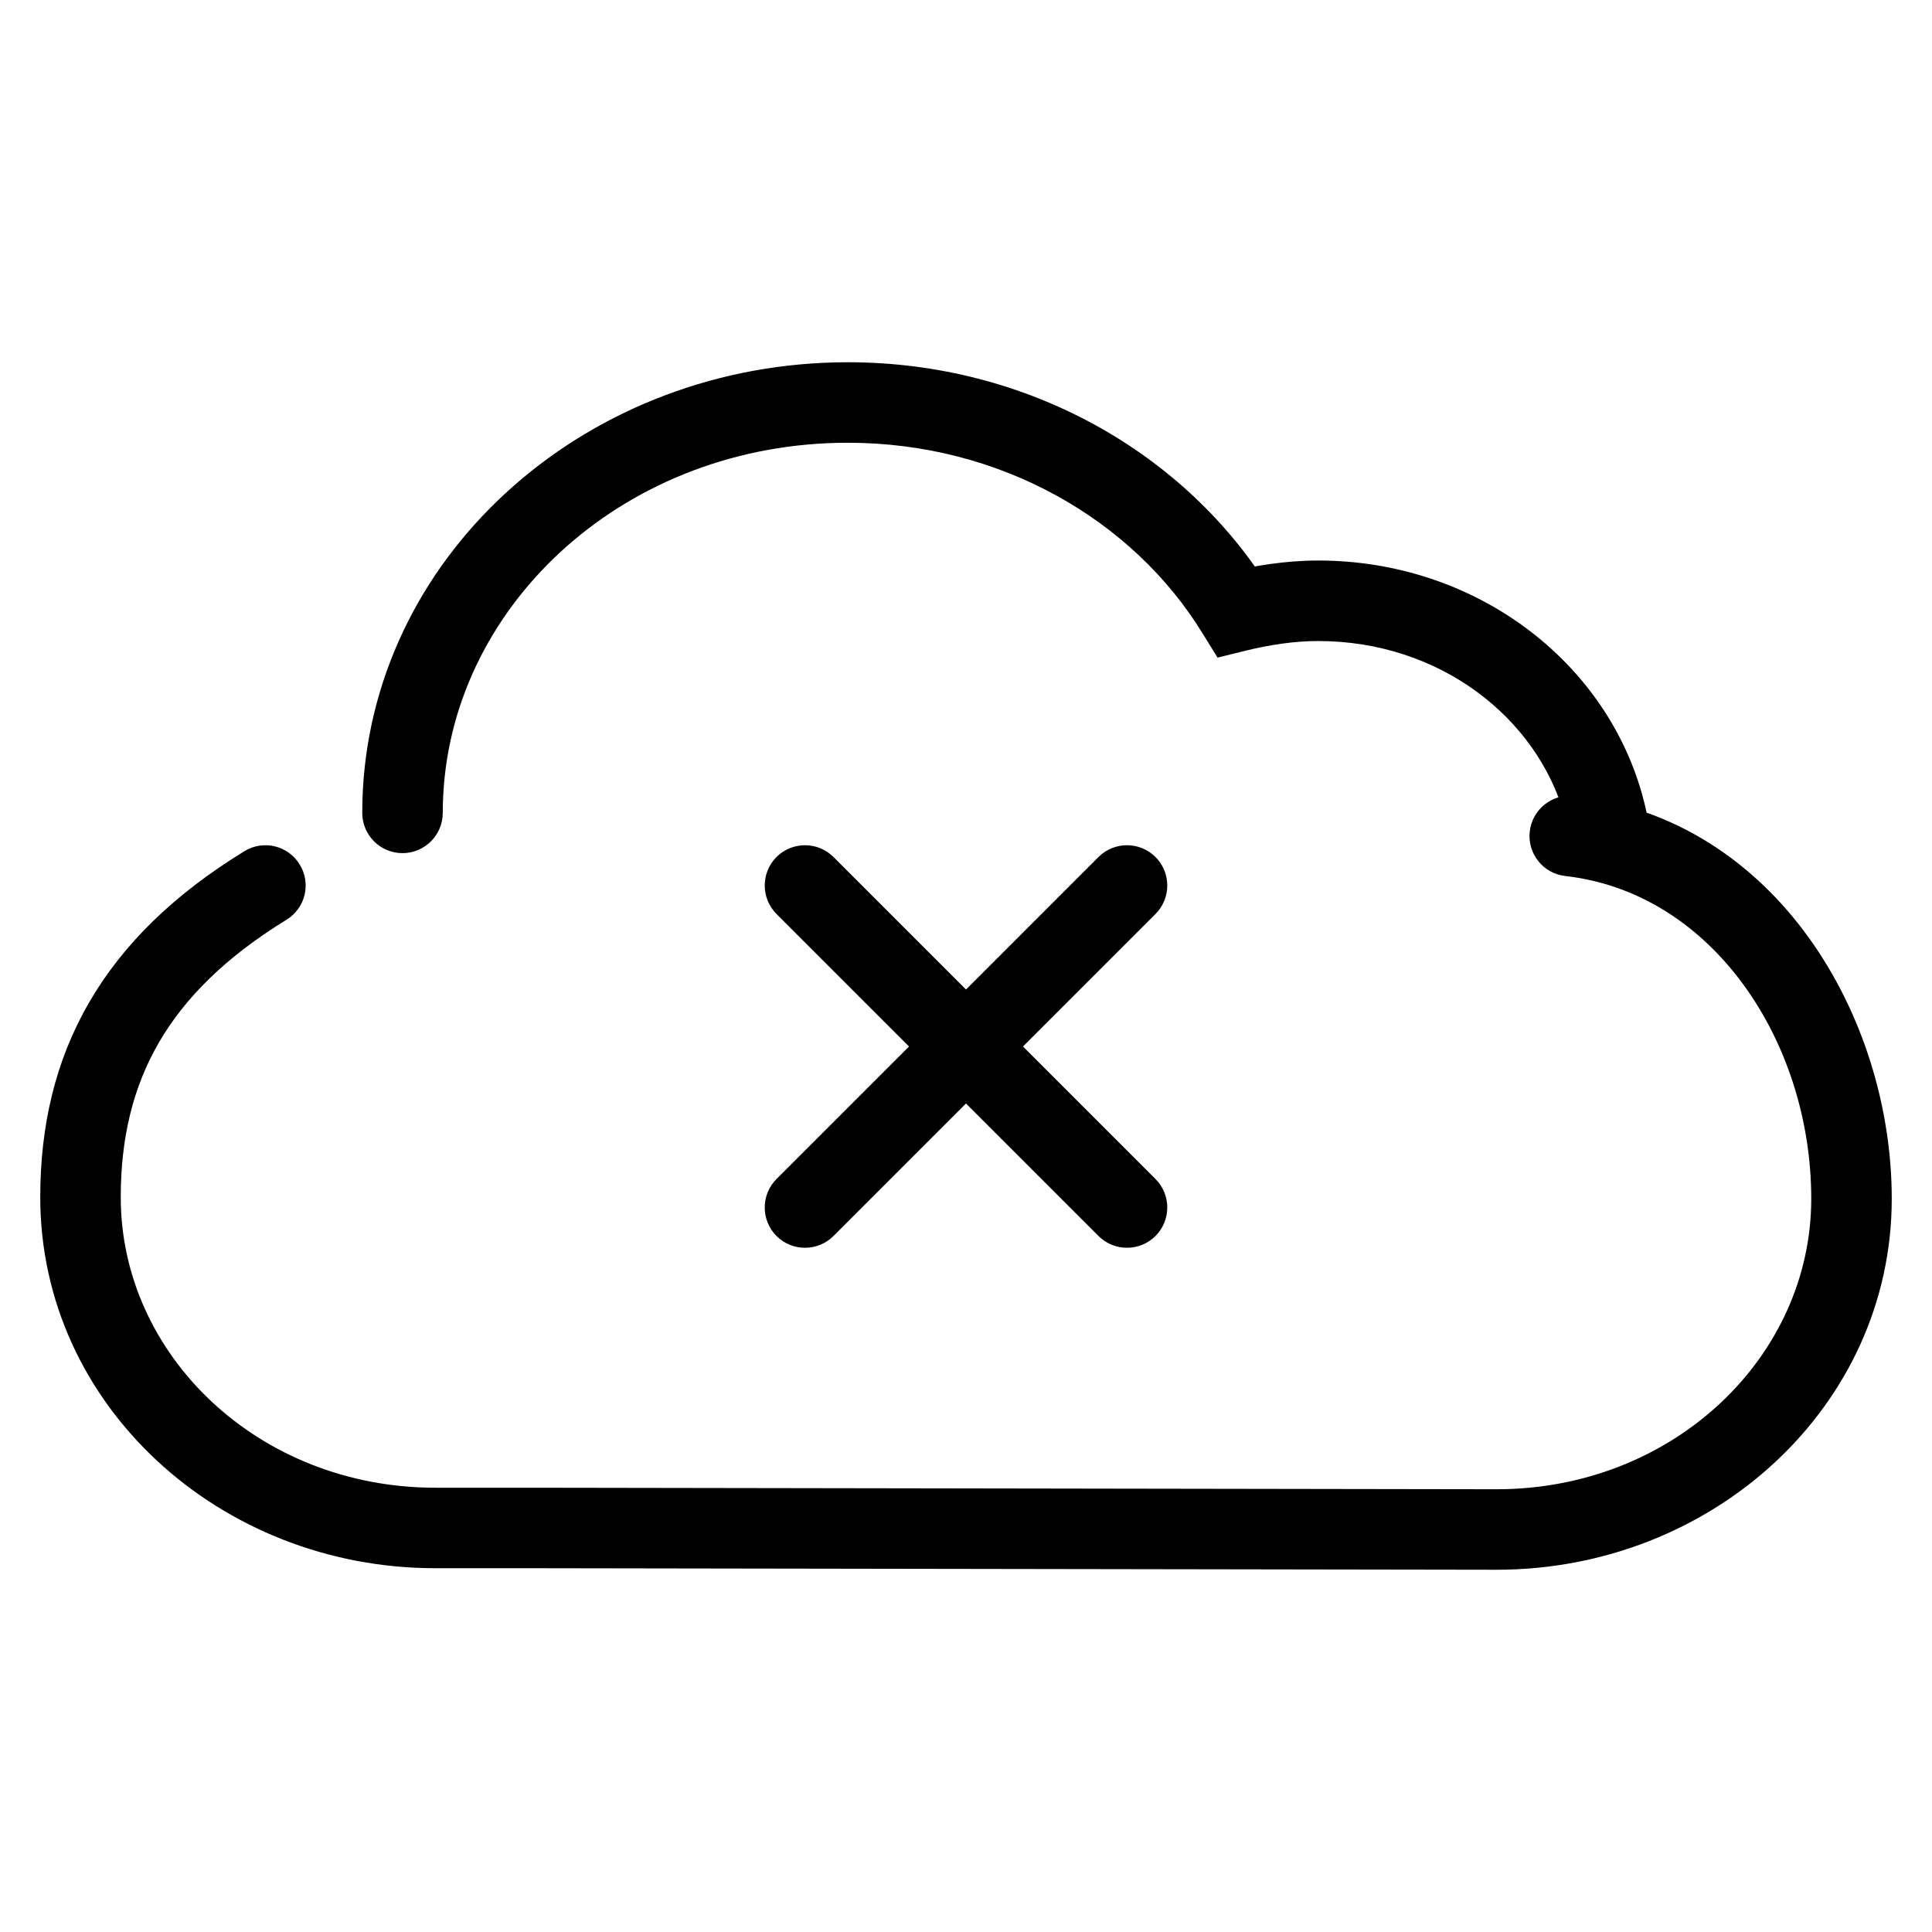 <svg width="24" height="24" viewBox="0 0 24 24" fill="none" xmlns="http://www.w3.org/2000/svg">
<path d="M15.359 7.597L14.933 7.859L15.125 8.169L15.478 8.082L15.359 7.597ZM18.592 19L18.591 19.5H18.592V19ZM19.556 9.888C19.282 9.857 19.034 10.054 19.003 10.329C18.972 10.603 19.169 10.851 19.444 10.882L19.556 9.888ZM6.627 18.981L6.628 18.481H6.627V18.981ZM19.506 10.46C19.547 10.732 19.802 10.92 20.075 10.879C20.348 10.838 20.536 10.583 20.494 10.31L19.506 10.46ZM19.917 10L19.436 10.135V10.135L19.917 10ZM5.007 9.833L4.508 9.806L4.508 9.806L5.007 9.833ZM4.5 10.098C4.5 10.374 4.724 10.598 5 10.598C5.276 10.598 5.5 10.374 5.5 10.098H4.5ZM3.558 11.426C3.794 11.282 3.868 10.974 3.723 10.739C3.579 10.503 3.271 10.429 3.036 10.574L3.558 11.426ZM9.646 14.646C9.451 14.842 9.451 15.158 9.646 15.354C9.842 15.549 10.158 15.549 10.354 15.354L9.646 14.646ZM14.354 11.354C14.549 11.158 14.549 10.842 14.354 10.646C14.158 10.451 13.842 10.451 13.646 10.646L14.354 11.354ZM13.646 15.354C13.842 15.549 14.158 15.549 14.354 15.354C14.549 15.158 14.549 14.842 14.354 14.646L13.646 15.354ZM10.354 10.646C10.158 10.451 9.842 10.451 9.646 10.646C9.451 10.842 9.451 11.158 9.646 11.354L10.354 10.646ZM16.374 6.963C15.971 6.963 15.577 7.028 15.24 7.111L15.478 8.082C15.763 8.012 16.074 7.963 16.374 7.963V6.963ZM15.785 7.335C14.738 5.636 12.772 4.5 10.532 4.5V5.5C12.435 5.5 14.074 6.464 14.933 7.859L15.785 7.335ZM18.592 19.5C21.272 19.5 23.5 17.472 23.5 14.891H22.5C22.5 16.855 20.787 18.5 18.592 18.5V19.5ZM23.5 14.891C23.5 12.632 22.068 10.172 19.556 9.888L19.444 10.882C21.279 11.089 22.5 12.947 22.5 14.891H23.5ZM0.5 14.872C0.5 17.453 2.728 19.481 5.408 19.481V18.481C3.213 18.481 1.5 16.836 1.5 14.872H0.5ZM5.408 19.481H6.627V18.481H5.408V19.481ZM6.626 19.481L18.591 19.5L18.593 18.5L6.628 18.481L6.626 19.481ZM20.494 10.31C20.471 10.159 20.439 10.01 20.398 9.865L19.436 10.135C19.466 10.241 19.489 10.349 19.506 10.46L20.494 10.31ZM20.398 9.865C19.925 8.182 18.299 6.963 16.374 6.963V7.963C17.882 7.963 19.092 8.912 19.436 10.135L20.398 9.865ZM10.532 4.5C7.331 4.5 4.674 6.824 4.508 9.806L5.507 9.861C5.639 7.473 7.794 5.5 10.532 5.5V4.5ZM4.508 9.806C4.503 9.903 4.5 10 4.5 10.098H5.5C5.5 10.019 5.502 9.94 5.507 9.861L4.508 9.806ZM3.036 10.574C2.169 11.105 1.529 11.724 1.107 12.453C0.684 13.183 0.5 13.992 0.5 14.872H1.5C1.5 14.136 1.652 13.507 1.972 12.954C2.293 12.399 2.801 11.891 3.558 11.426L3.036 10.574ZM10.354 15.354L12.354 13.354L11.646 12.646L9.646 14.646L10.354 15.354ZM12.354 13.354L14.354 11.354L13.646 10.646L11.646 12.646L12.354 13.354ZM14.354 14.646L12.354 12.646L11.646 13.354L13.646 15.354L14.354 14.646ZM12.354 12.646L10.354 10.646L9.646 11.354L11.646 13.354L12.354 12.646Z" fill="black"/>
</svg>
